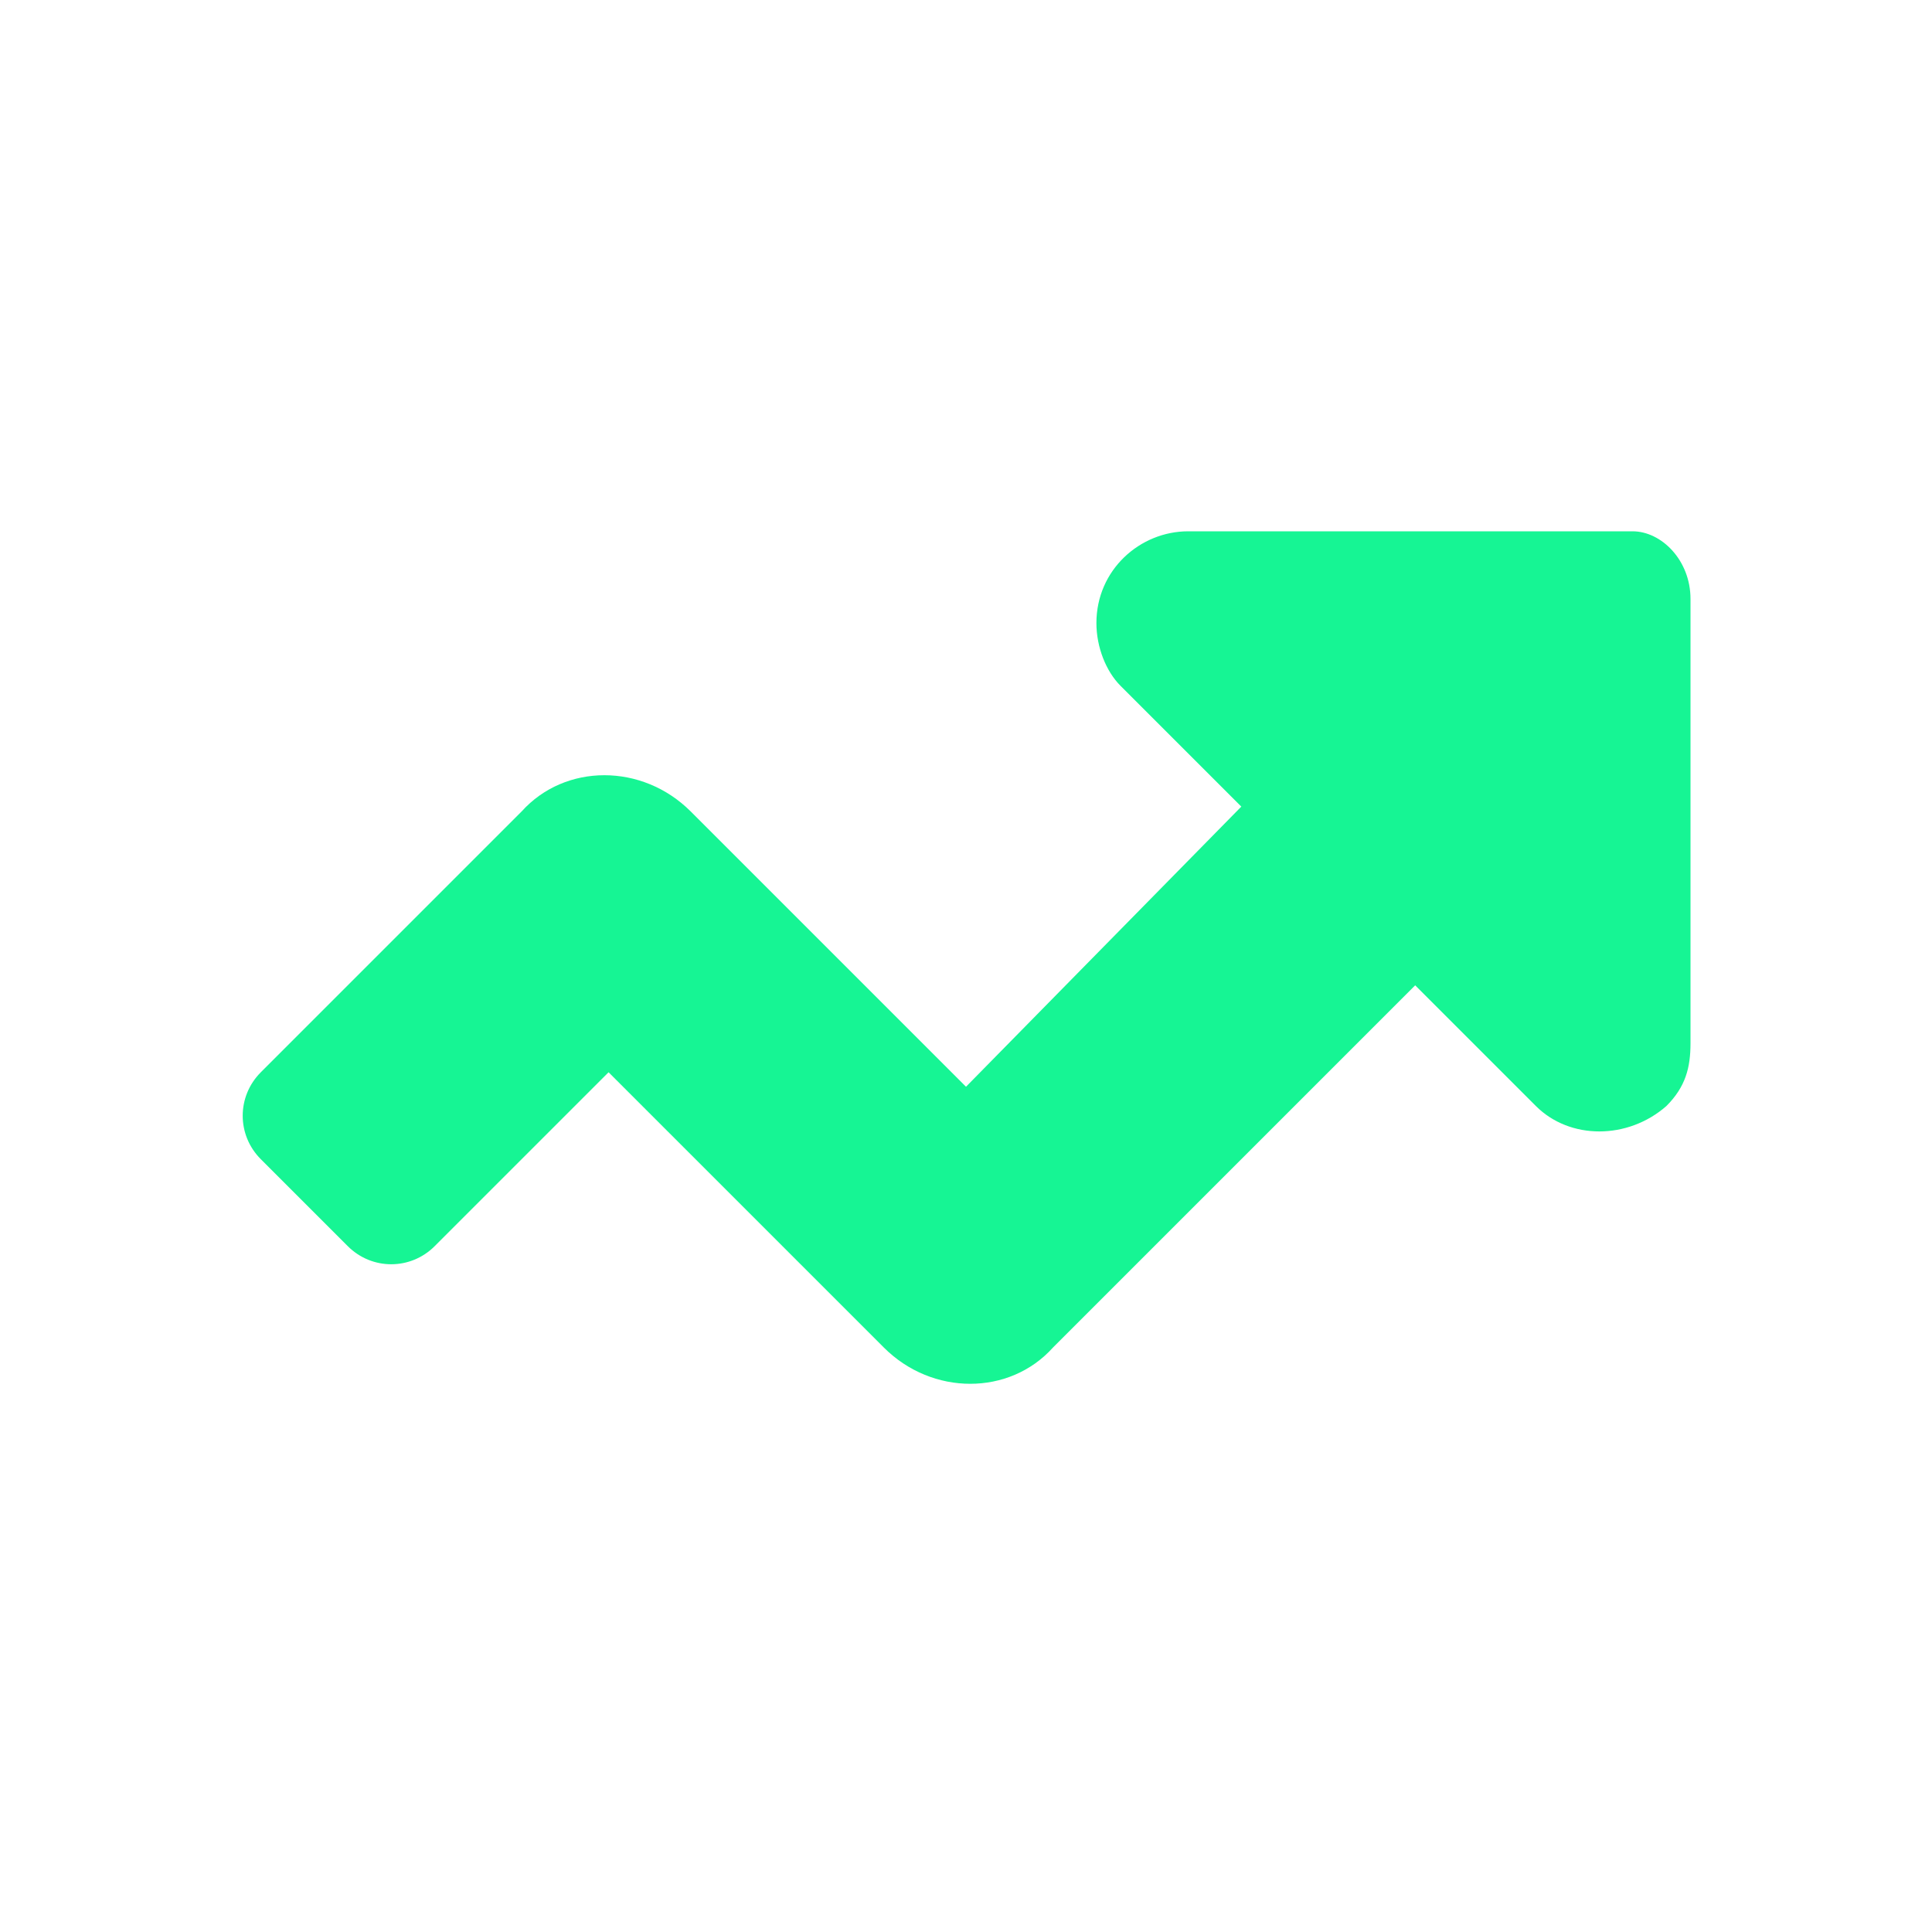 <?xml version="1.0" encoding="utf-8"?>
<!-- Generator: Adobe Illustrator 27.7.0, SVG Export Plug-In . SVG Version: 6.00 Build 0)  -->
<svg version="1.1" id="i-chart-arrow-up" xmlns="http://www.w3.org/2000/svg" xmlns:xlink="http://www.w3.org/1999/xlink" x="0px"
	 y="0px" viewBox="0 0 40 40" style="enable-background:new 0 0 40 40;" xml:space="preserve">
<style type="text/css">
	.st0{fill:none;}
	.st1{fill:#16F594;}
</style>
<rect id="Rectangle_131" y="0" class="st0" width="40" height="40"/>
<path id="Icon_awesome-chart-line" class="st1" d="M33.8,11h-9.2c-1,0-1.9,0.8-1.9,1.9c0,0.5,0.2,1,0.5,1.3l2.5,2.5L20,22.5
	l-5.7-5.7c-1-1-2.6-1-3.5,0l-5.4,5.4c-0.5,0.5-0.5,1.3,0,1.8c0,0,0,0,0,0l1.8,1.8c0.5,0.5,1.3,0.5,1.8,0c0,0,0,0,0,0l3.6-3.6
	l5.7,5.7c1,1,2.6,1,3.5,0l7.5-7.5l2.5,2.5c0.7,0.7,1.9,0.7,2.7,0c0.4-0.4,0.5-0.8,0.5-1.3v-9.2C35,11.6,34.4,11,33.8,11
	C33.8,11,33.8,11,33.8,11z"/>
</svg>
